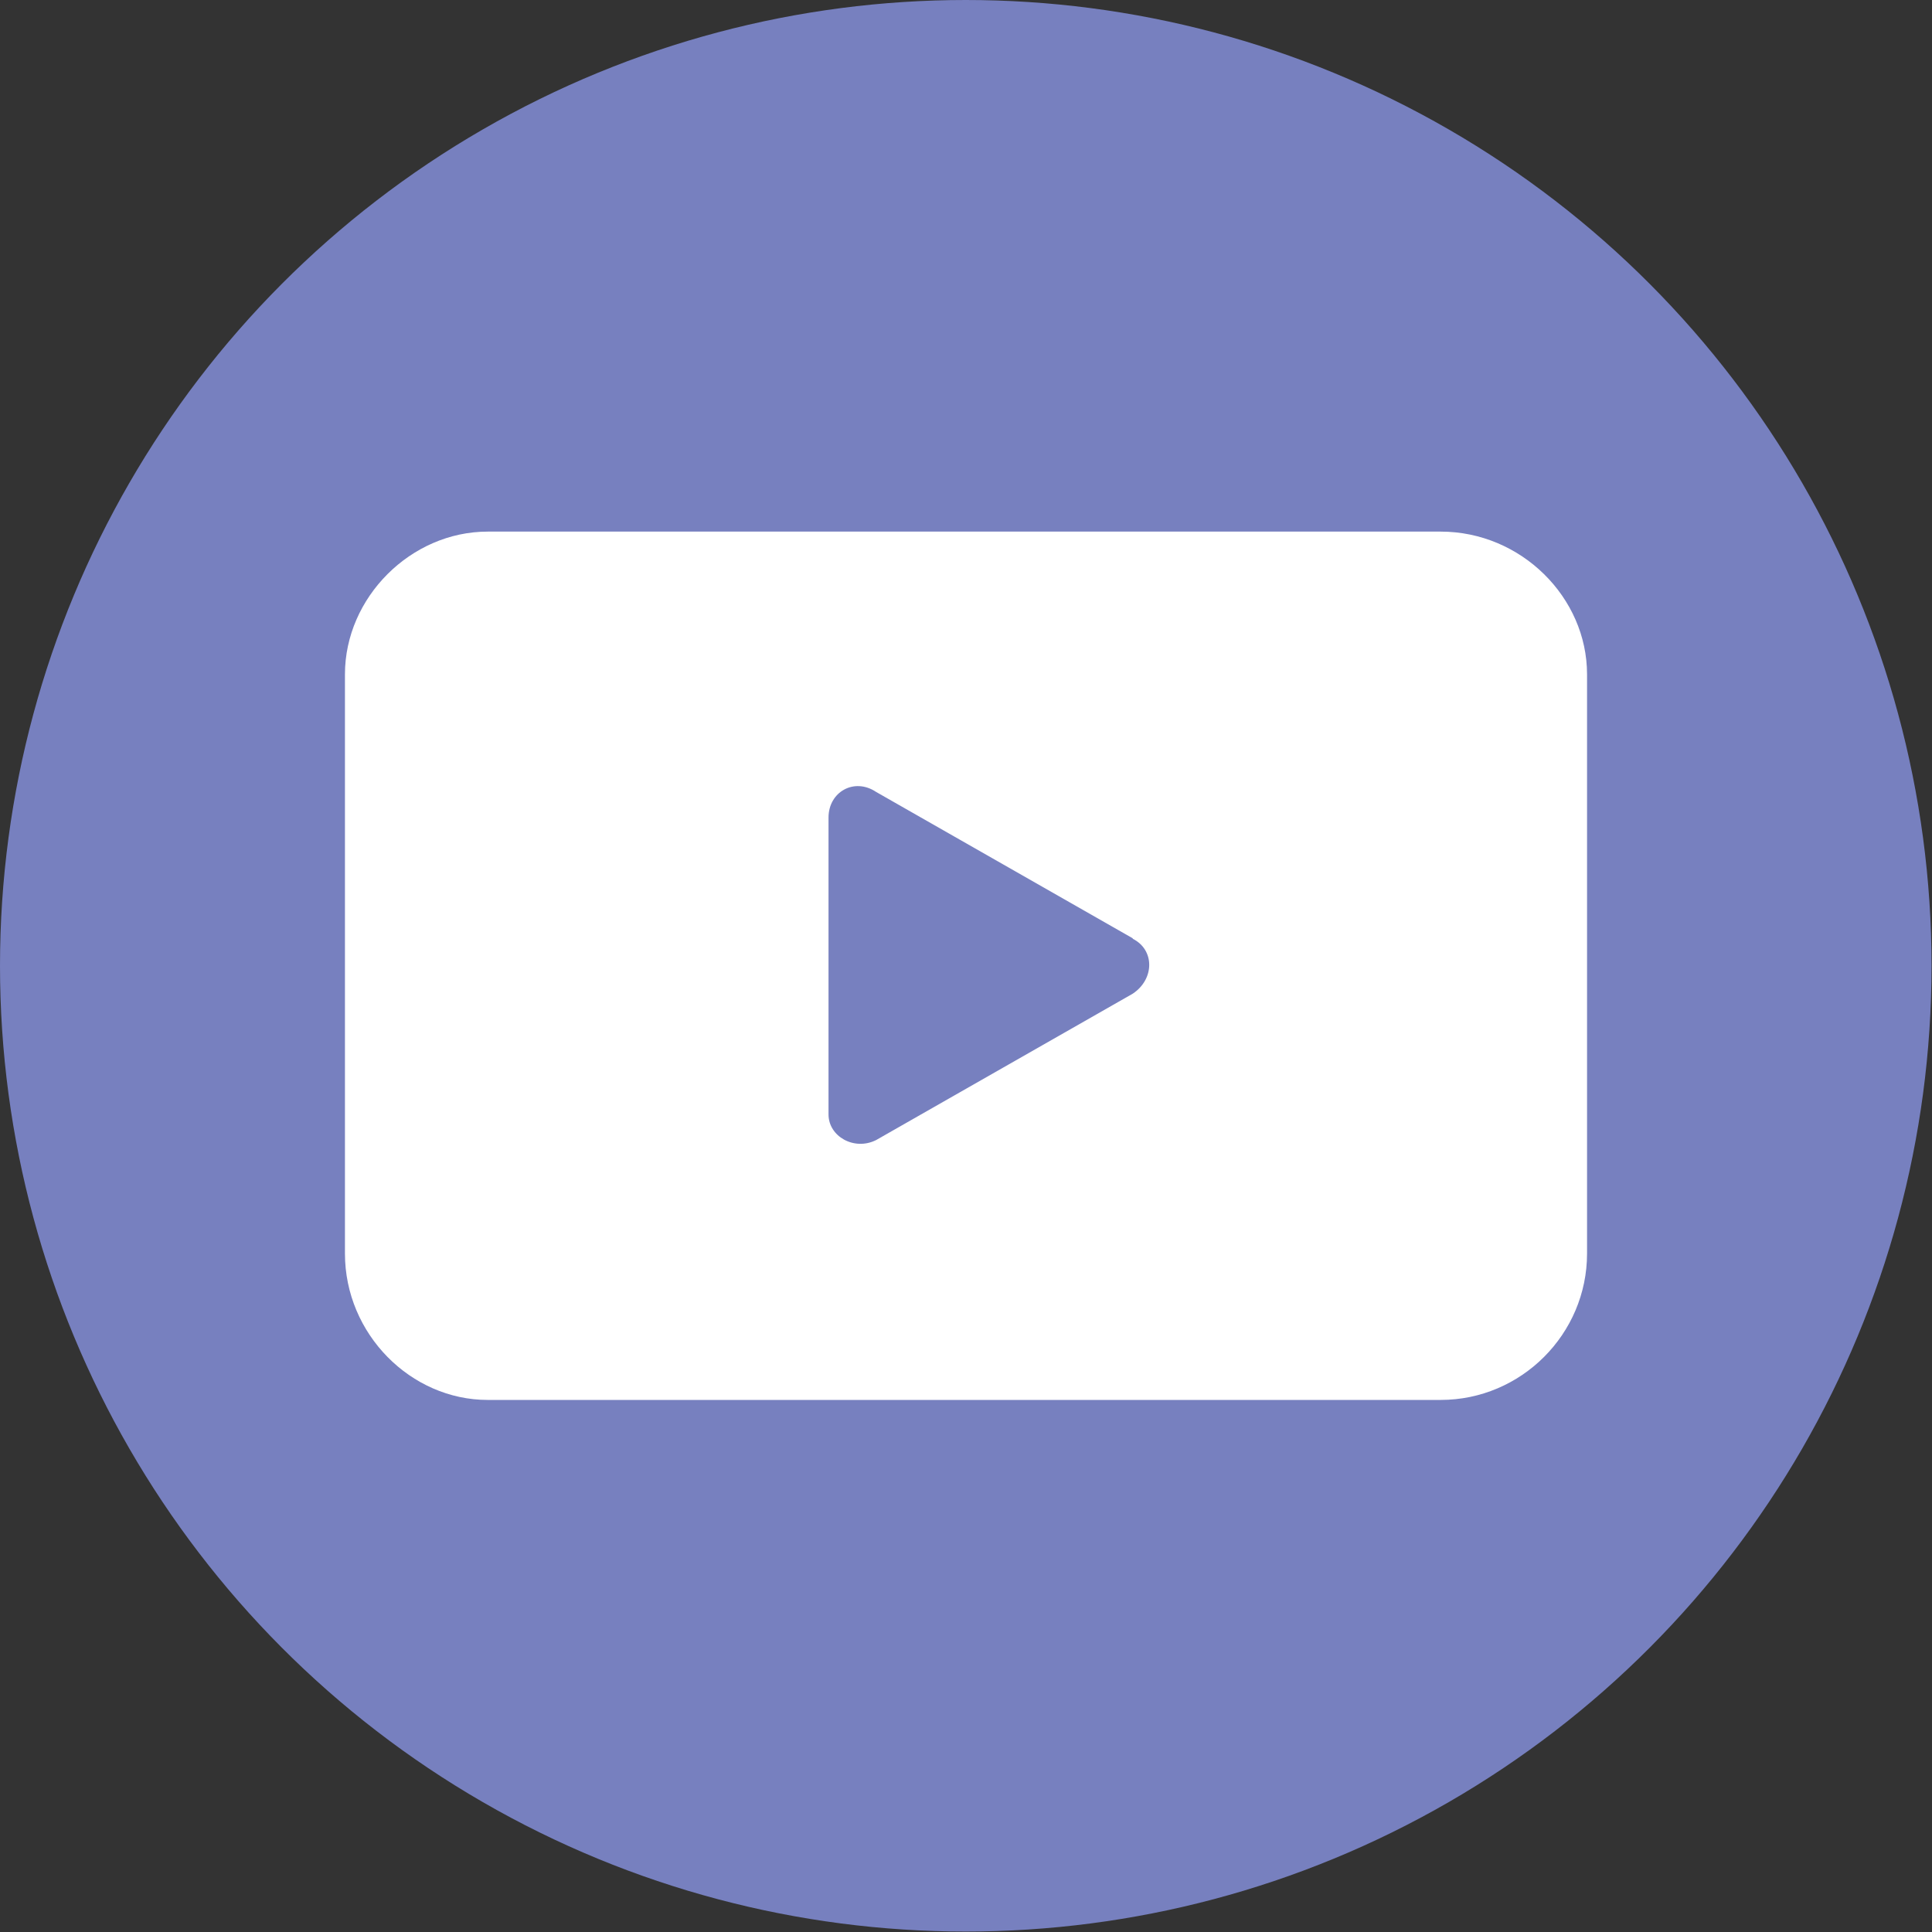 <?xml version="1.0" encoding="UTF-8"?> <svg xmlns="http://www.w3.org/2000/svg" viewBox="0 0 42.23 42.23"><rect x="0" y="0" width="42.23" height="42.23" fill="#333333" stroke="none"/><circle cx="21.11" cy="21.11" fill="#7780bf" r="21.11"></circle><path d="m10.66 11.62h20.83c1.76 0 3.2 1.44 3.2 3.12v12.66c0 1.76-1.44 3.2-3.2 3.2h-20.83c-1.68 0-3.12-1.44-3.12-3.2v-12.66c0-1.68 1.44-3.12 3.12-3.12zm14.1 8.89-5.61-3.2c-.48-.32-1.04 0-1.04.56v6.49c0 .48.56.8 1.04.56l5.61-3.2c.48-.32.48-.96 0-1.2z" fill="#fff" fill-rule="evenodd"></path></svg> 